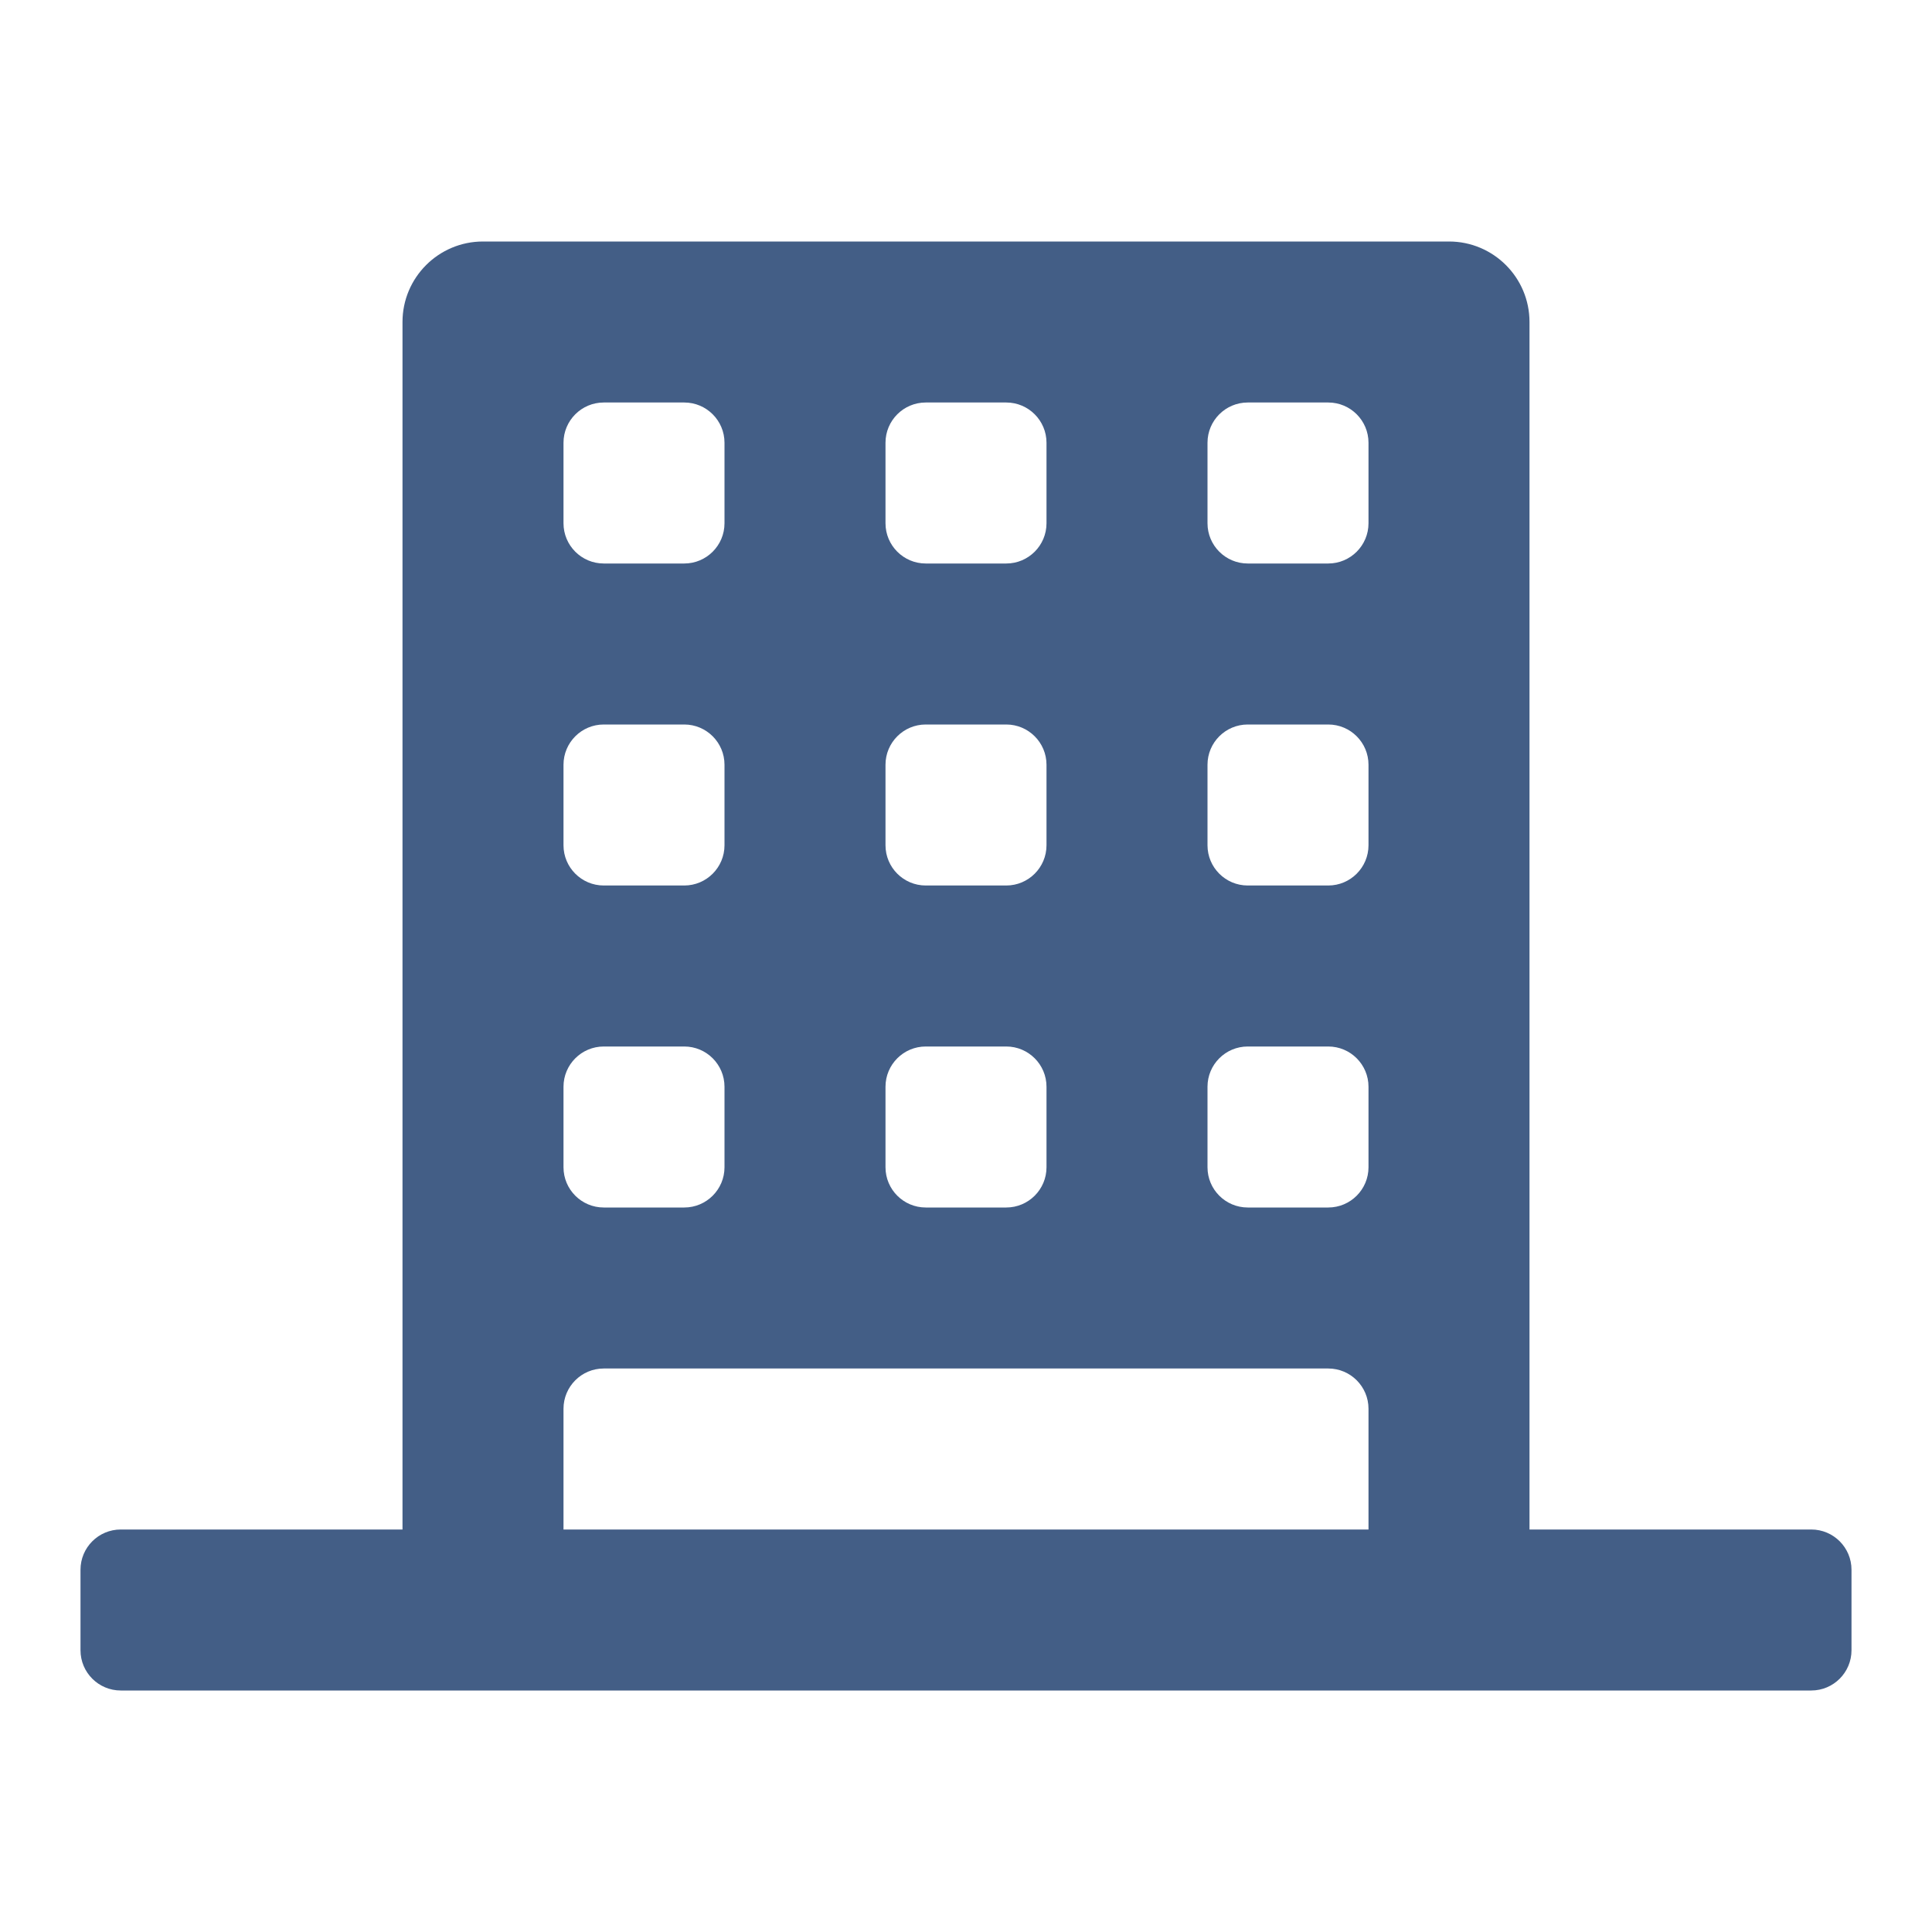 <svg width="24" height="24" viewBox="0 0 24 24" fill="none" xmlns="http://www.w3.org/2000/svg">
<path fill-rule="evenodd" clip-rule="evenodd" d="M22.5 19H19V4C19 3.448 18.552 3 18 3H6C5.448 3 5 3.448 5 4V19H1.5C1.224 19 1 19.224 1 19.5V20.5C1 20.776 1.224 21 1.5 21H22.5C22.776 21 23 20.776 23 20.5V19.5C23 19.224 22.776 19 22.5 19ZM16.5 11H15.5C15.224 11 15 10.776 15 10.5V9.5C15 9.224 15.224 9 15.5 9H16.5C16.776 9 17 9.224 17 9.5V10.5C17 10.776 16.776 11 16.5 11ZM7.5 11H8.5C8.776 11 9 10.776 9 10.5V9.5C9 9.224 8.776 9 8.5 9H7.5C7.224 9 7 9.224 7 9.5V10.5C7 10.776 7.224 11 7.5 11ZM9 13.5V14.5C9 14.776 8.776 15 8.5 15H7.5C7.224 15 7 14.776 7 14.5V13.5C7 13.224 7.224 13 7.5 13H8.5C8.776 13 9 13.224 9 13.5ZM16.5 13H15.5C15.224 13 15 13.224 15 13.5V14.5C15 14.776 15.224 15 15.5 15H16.5C16.776 15 17 14.776 17 14.5V13.5C17 13.224 16.776 13 16.5 13ZM16.5 7H15.5C15.224 7 15 6.776 15 6.5V5.5C15 5.224 15.224 5 15.5 5H16.5C16.776 5 17 5.224 17 5.5V6.5C17 6.776 16.776 7 16.5 7ZM9 6.5V5.5C9 5.224 8.776 5 8.5 5H7.5C7.224 5 7 5.224 7 5.5V6.5C7 6.776 7.224 7 7.5 7H8.5C8.776 7 9 6.776 9 6.5ZM7.5 17H16.5C16.776 17 17 17.224 17 17.5V19H7V17.5C7 17.224 7.224 17 7.5 17ZM11.5 11H12.5C12.776 11 13 10.776 13 10.5V9.5C13 9.224 12.776 9 12.5 9H11.5C11.224 9 11 9.224 11 9.5V10.5C11 10.776 11.224 11 11.5 11ZM11.5 13H12.5C12.776 13 13 13.224 13 13.5V14.5C13 14.776 12.776 15 12.5 15H11.5C11.224 15 11 14.776 11 14.5V13.5C11 13.224 11.224 13 11.5 13ZM11.5 7H12.5C12.776 7 13 6.776 13 6.5V5.5C13 5.224 12.776 5 12.5 5H11.5C11.224 5 11 5.224 11 5.5V6.5C11 6.776 11.224 7 11.5 7Z" fill="#435E86"/>
</svg>
